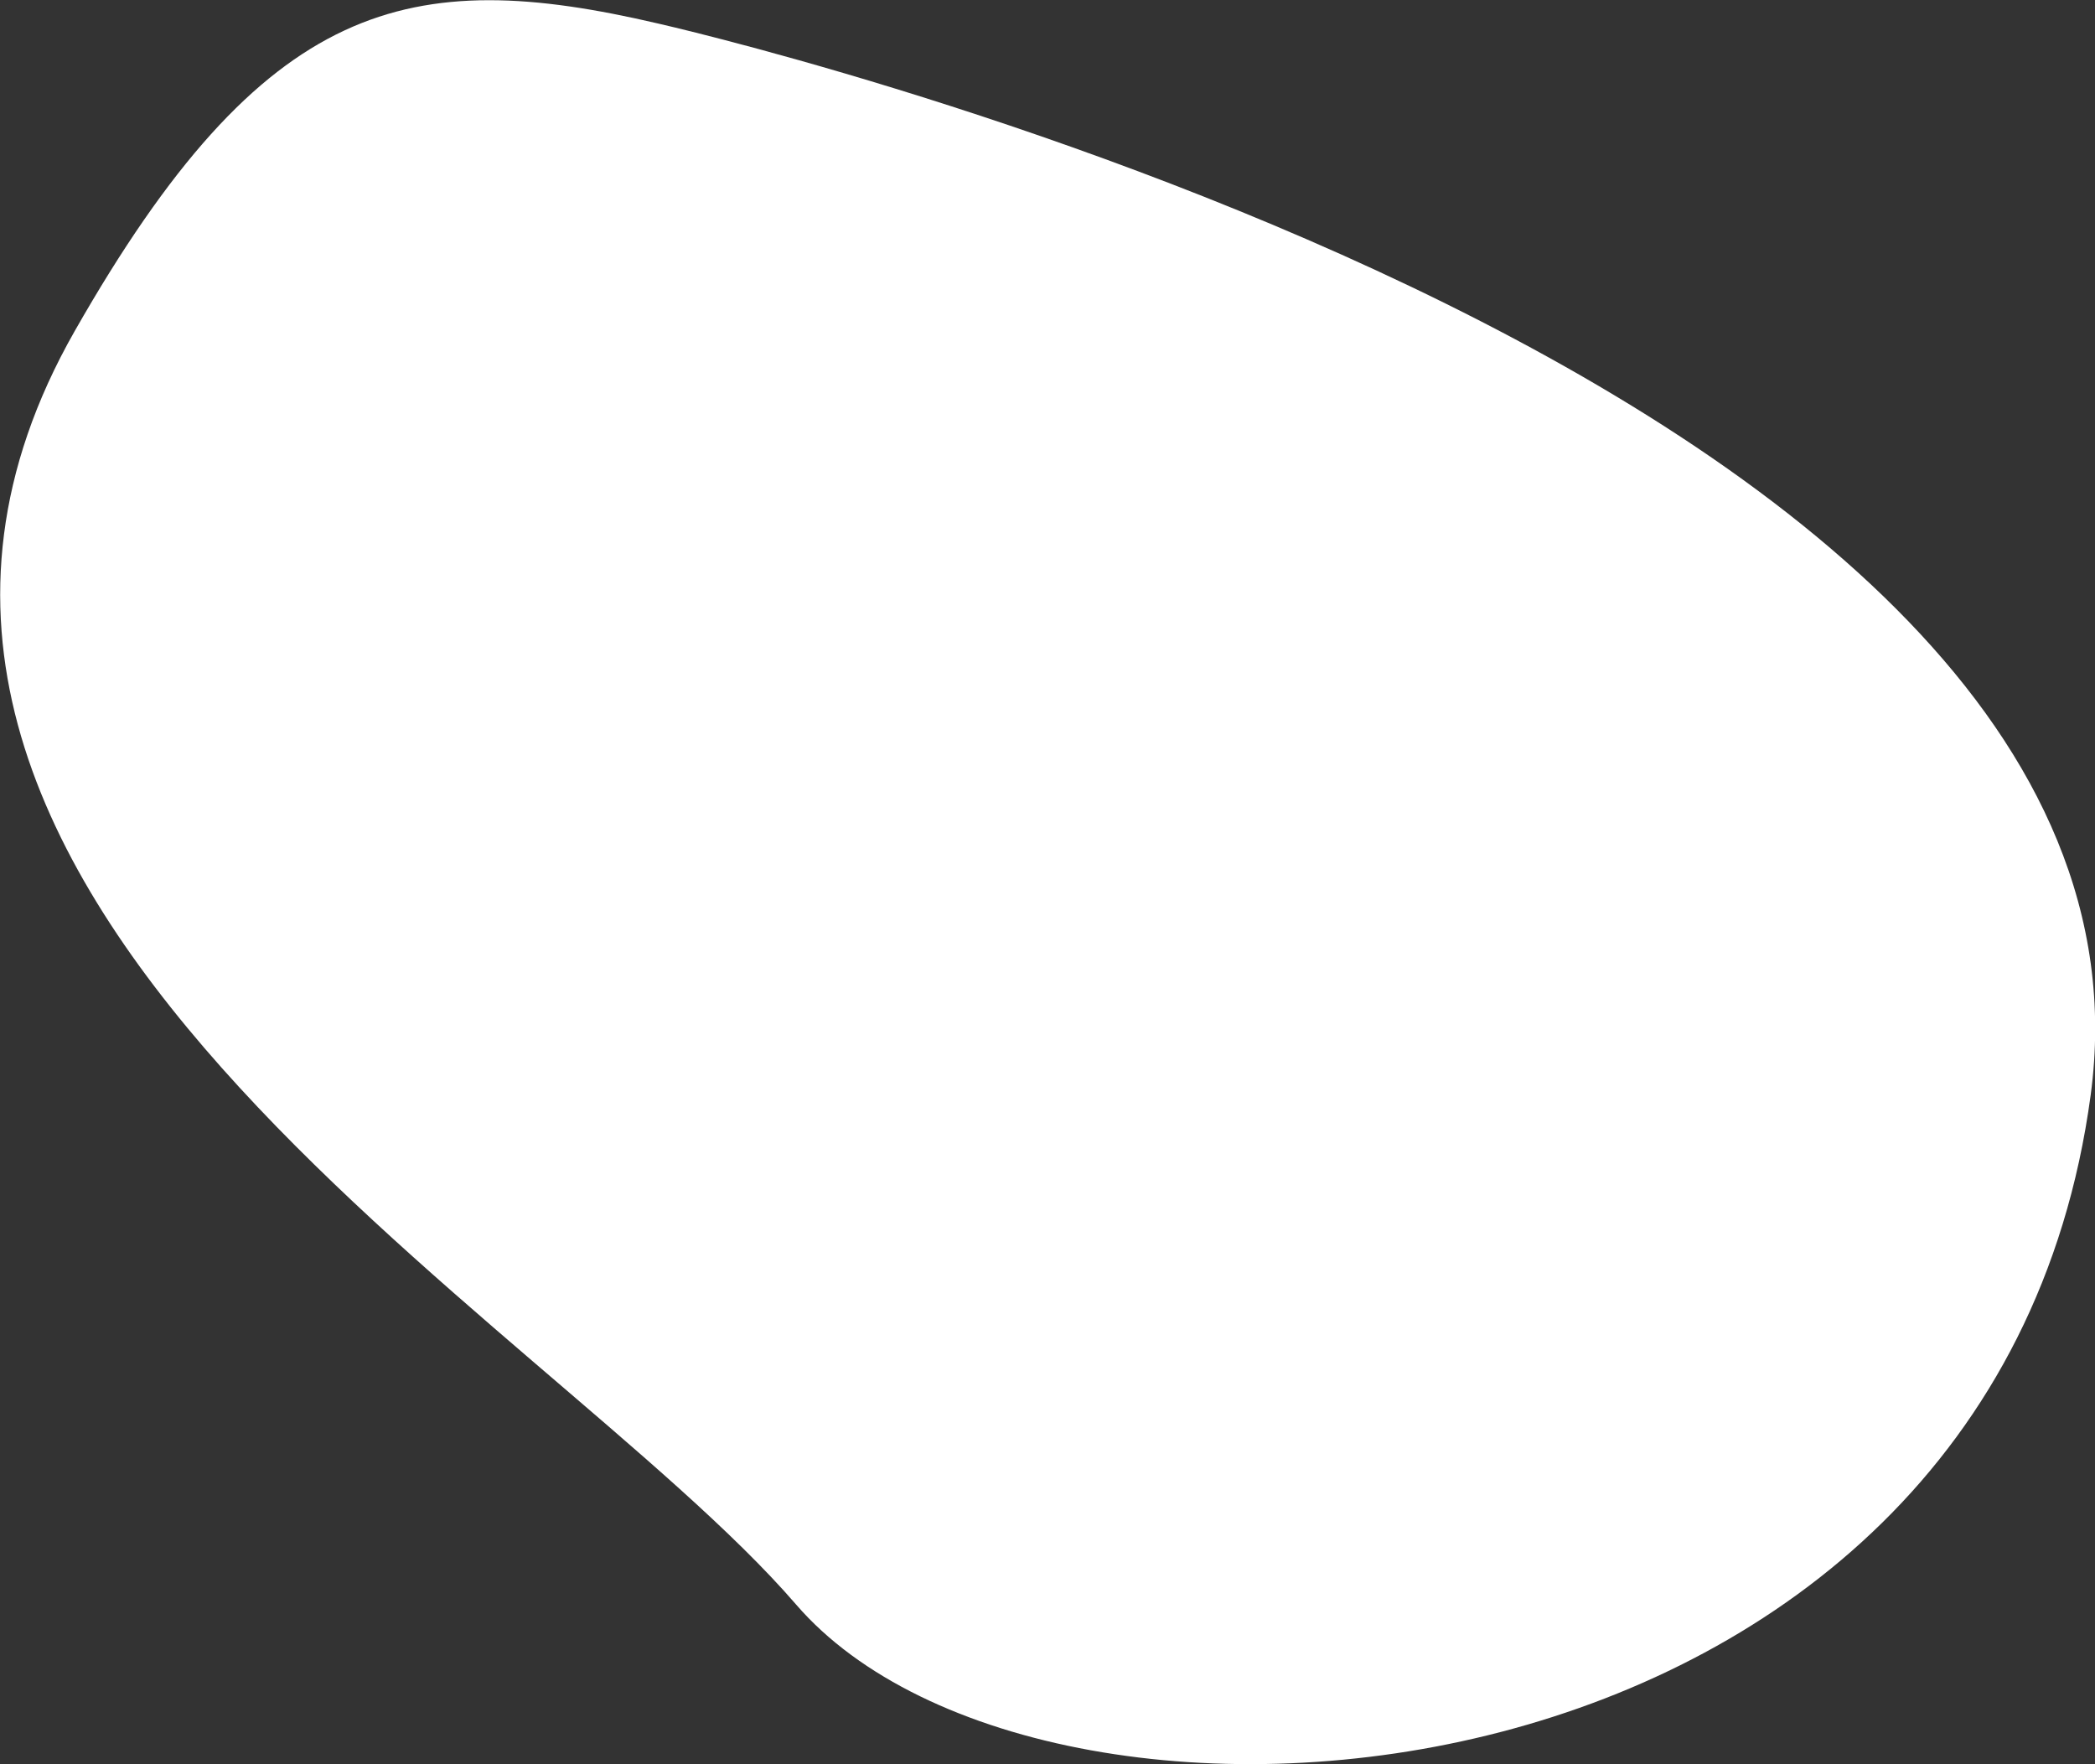 <?xml version="1.0" encoding="UTF-8"?> <svg xmlns="http://www.w3.org/2000/svg" width="197.44" height="166.25" viewBox="0 0 197.44 166.25"><rect x="0" y="0" width="197.44" height="166.25" fill="#333333" stroke="none"/> <defs> <style> .cls-1 { fill: #fff; fill-rule: evenodd; } </style> </defs> <path id="Фигура_2" data-name="Фигура 2" class="cls-1" d="M1201,93s144.25,32.5,135,101-98.25,75.5-122,48-97.95-67.393-68-120C1163.91,90.539,1177.57,87.532,1201,93Z" transform="translate(-1138.97 -90.781)"></path> </svg> 